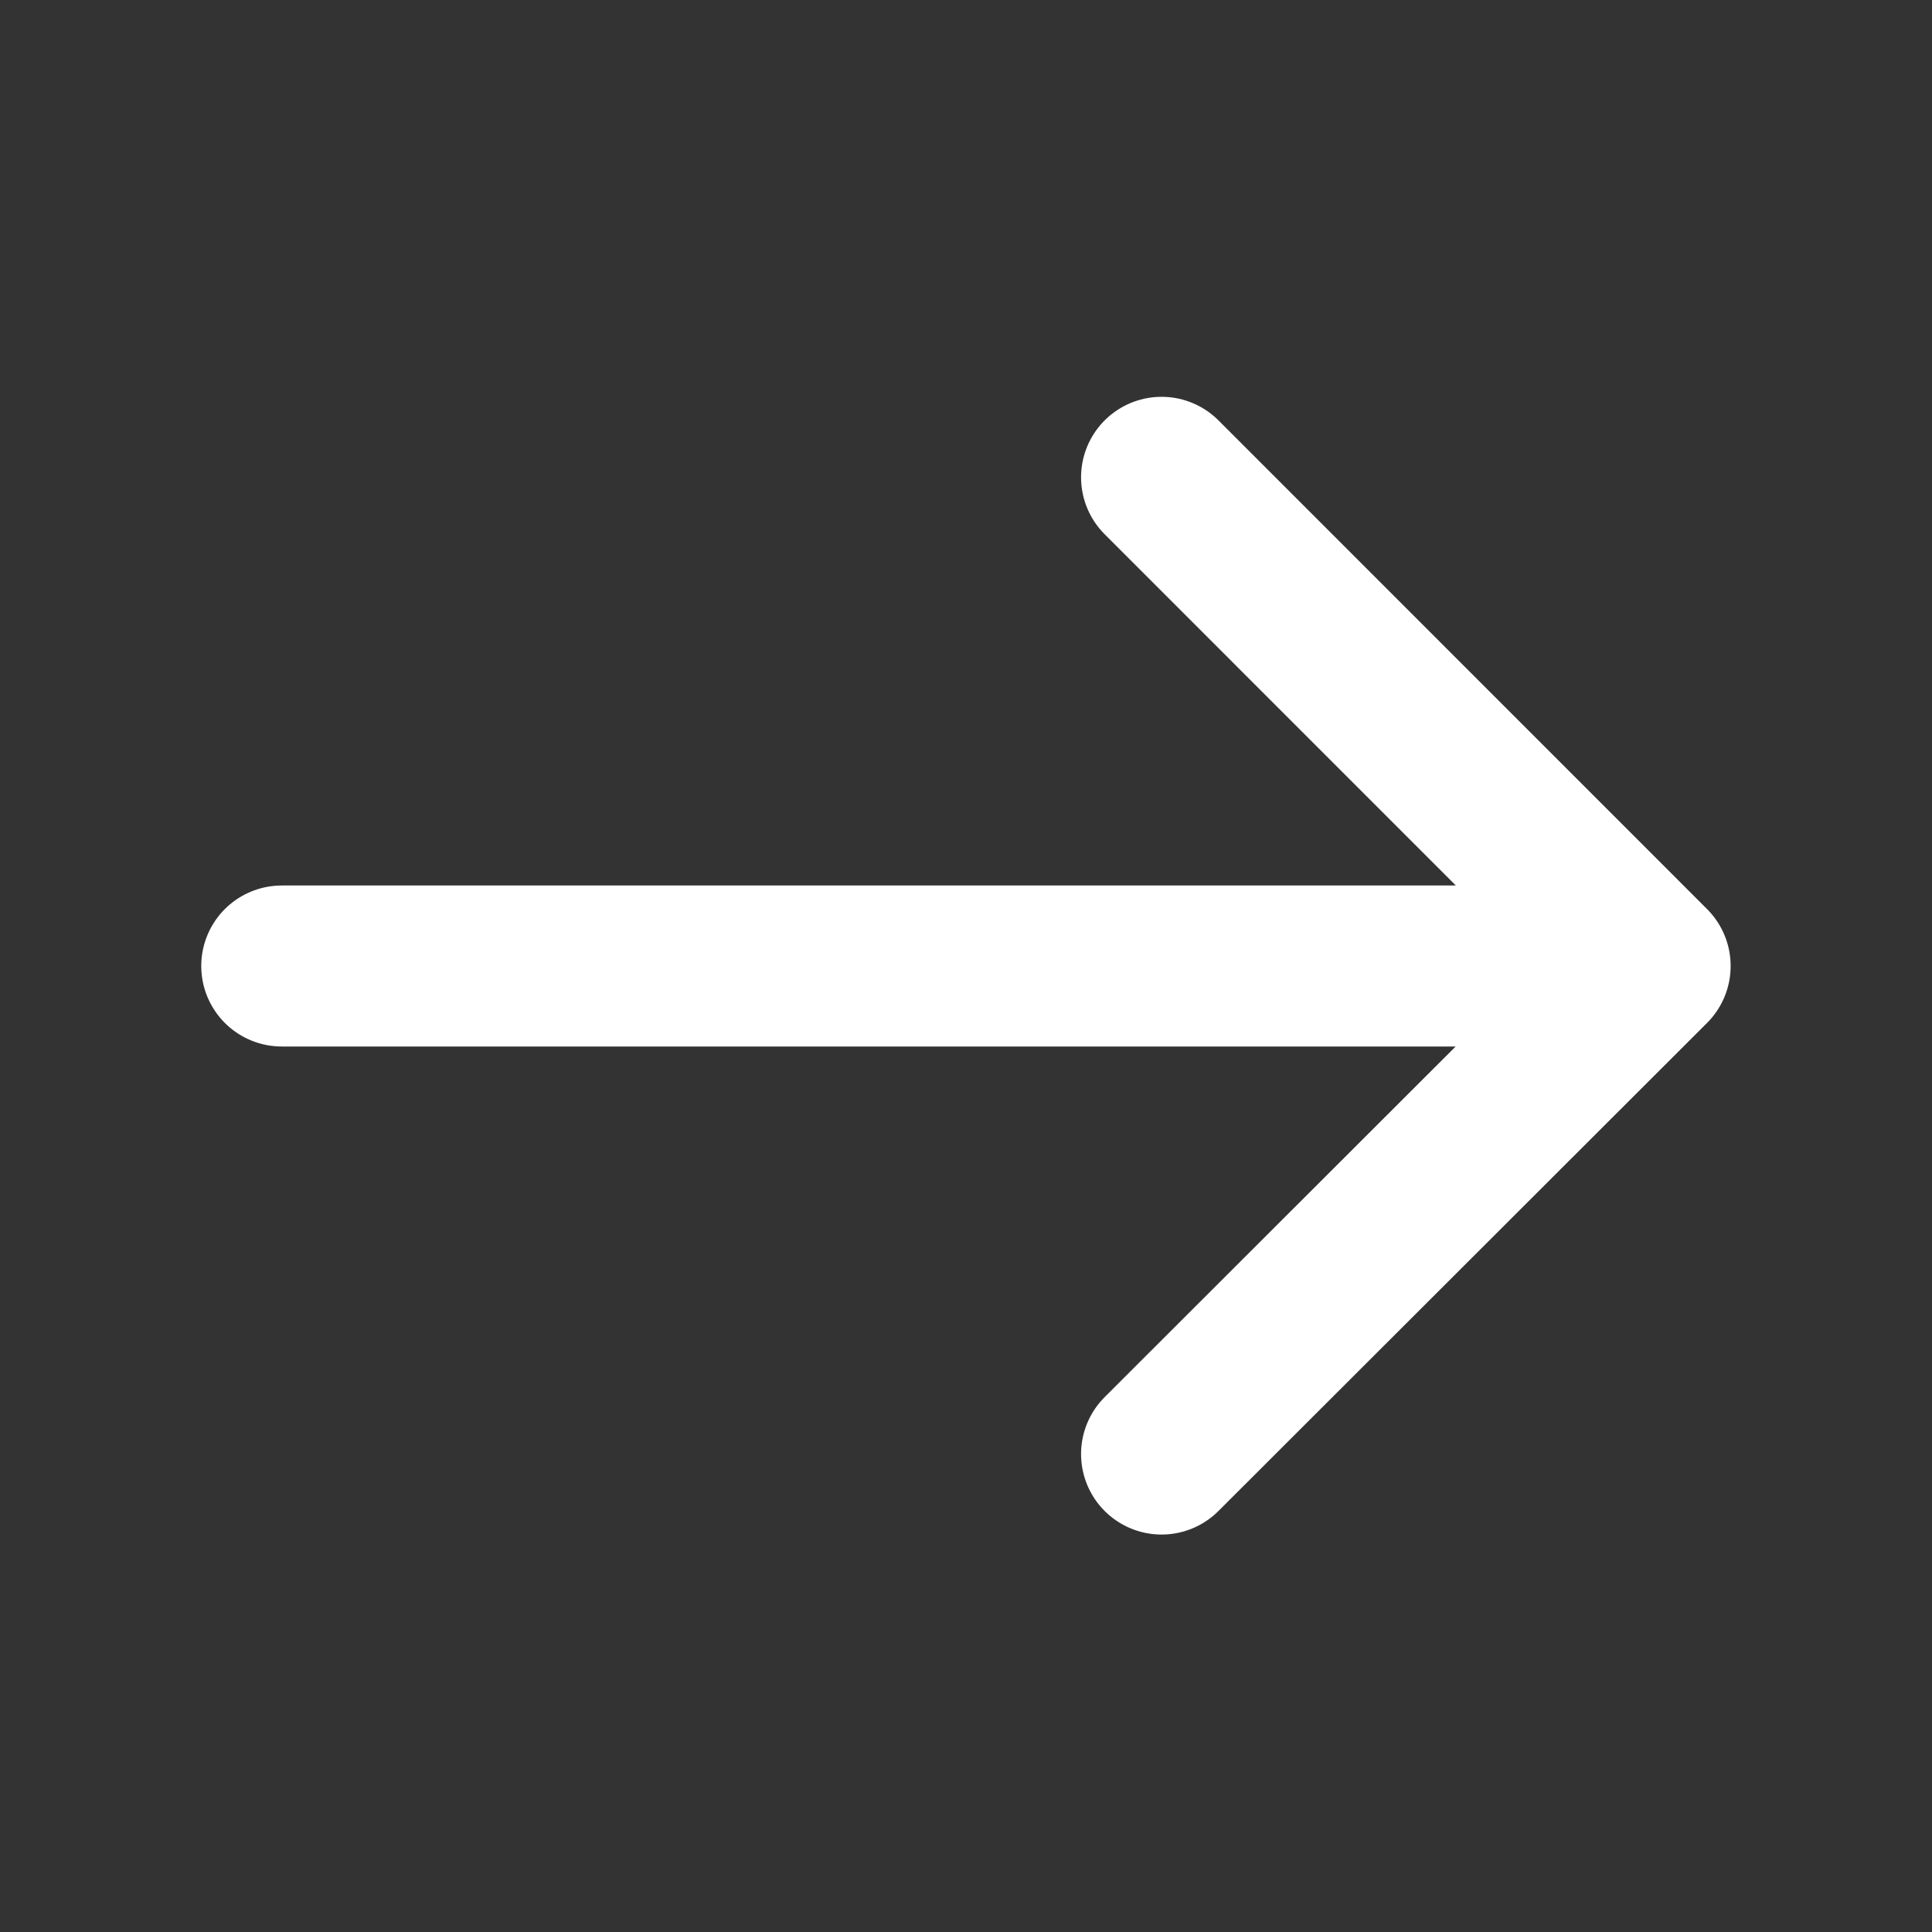 <svg xmlns="http://www.w3.org/2000/svg" width="18" height="18"><rect width="100%" height="100%" fill="#333333" stroke="none"/><path d="M10.822 4.447L15.374 9l-4.552 4.547M2.625 9h12.622" fill="none" stroke="#fff" stroke-linecap="round" stroke-linejoin="round" stroke-width="1.5"/></svg>